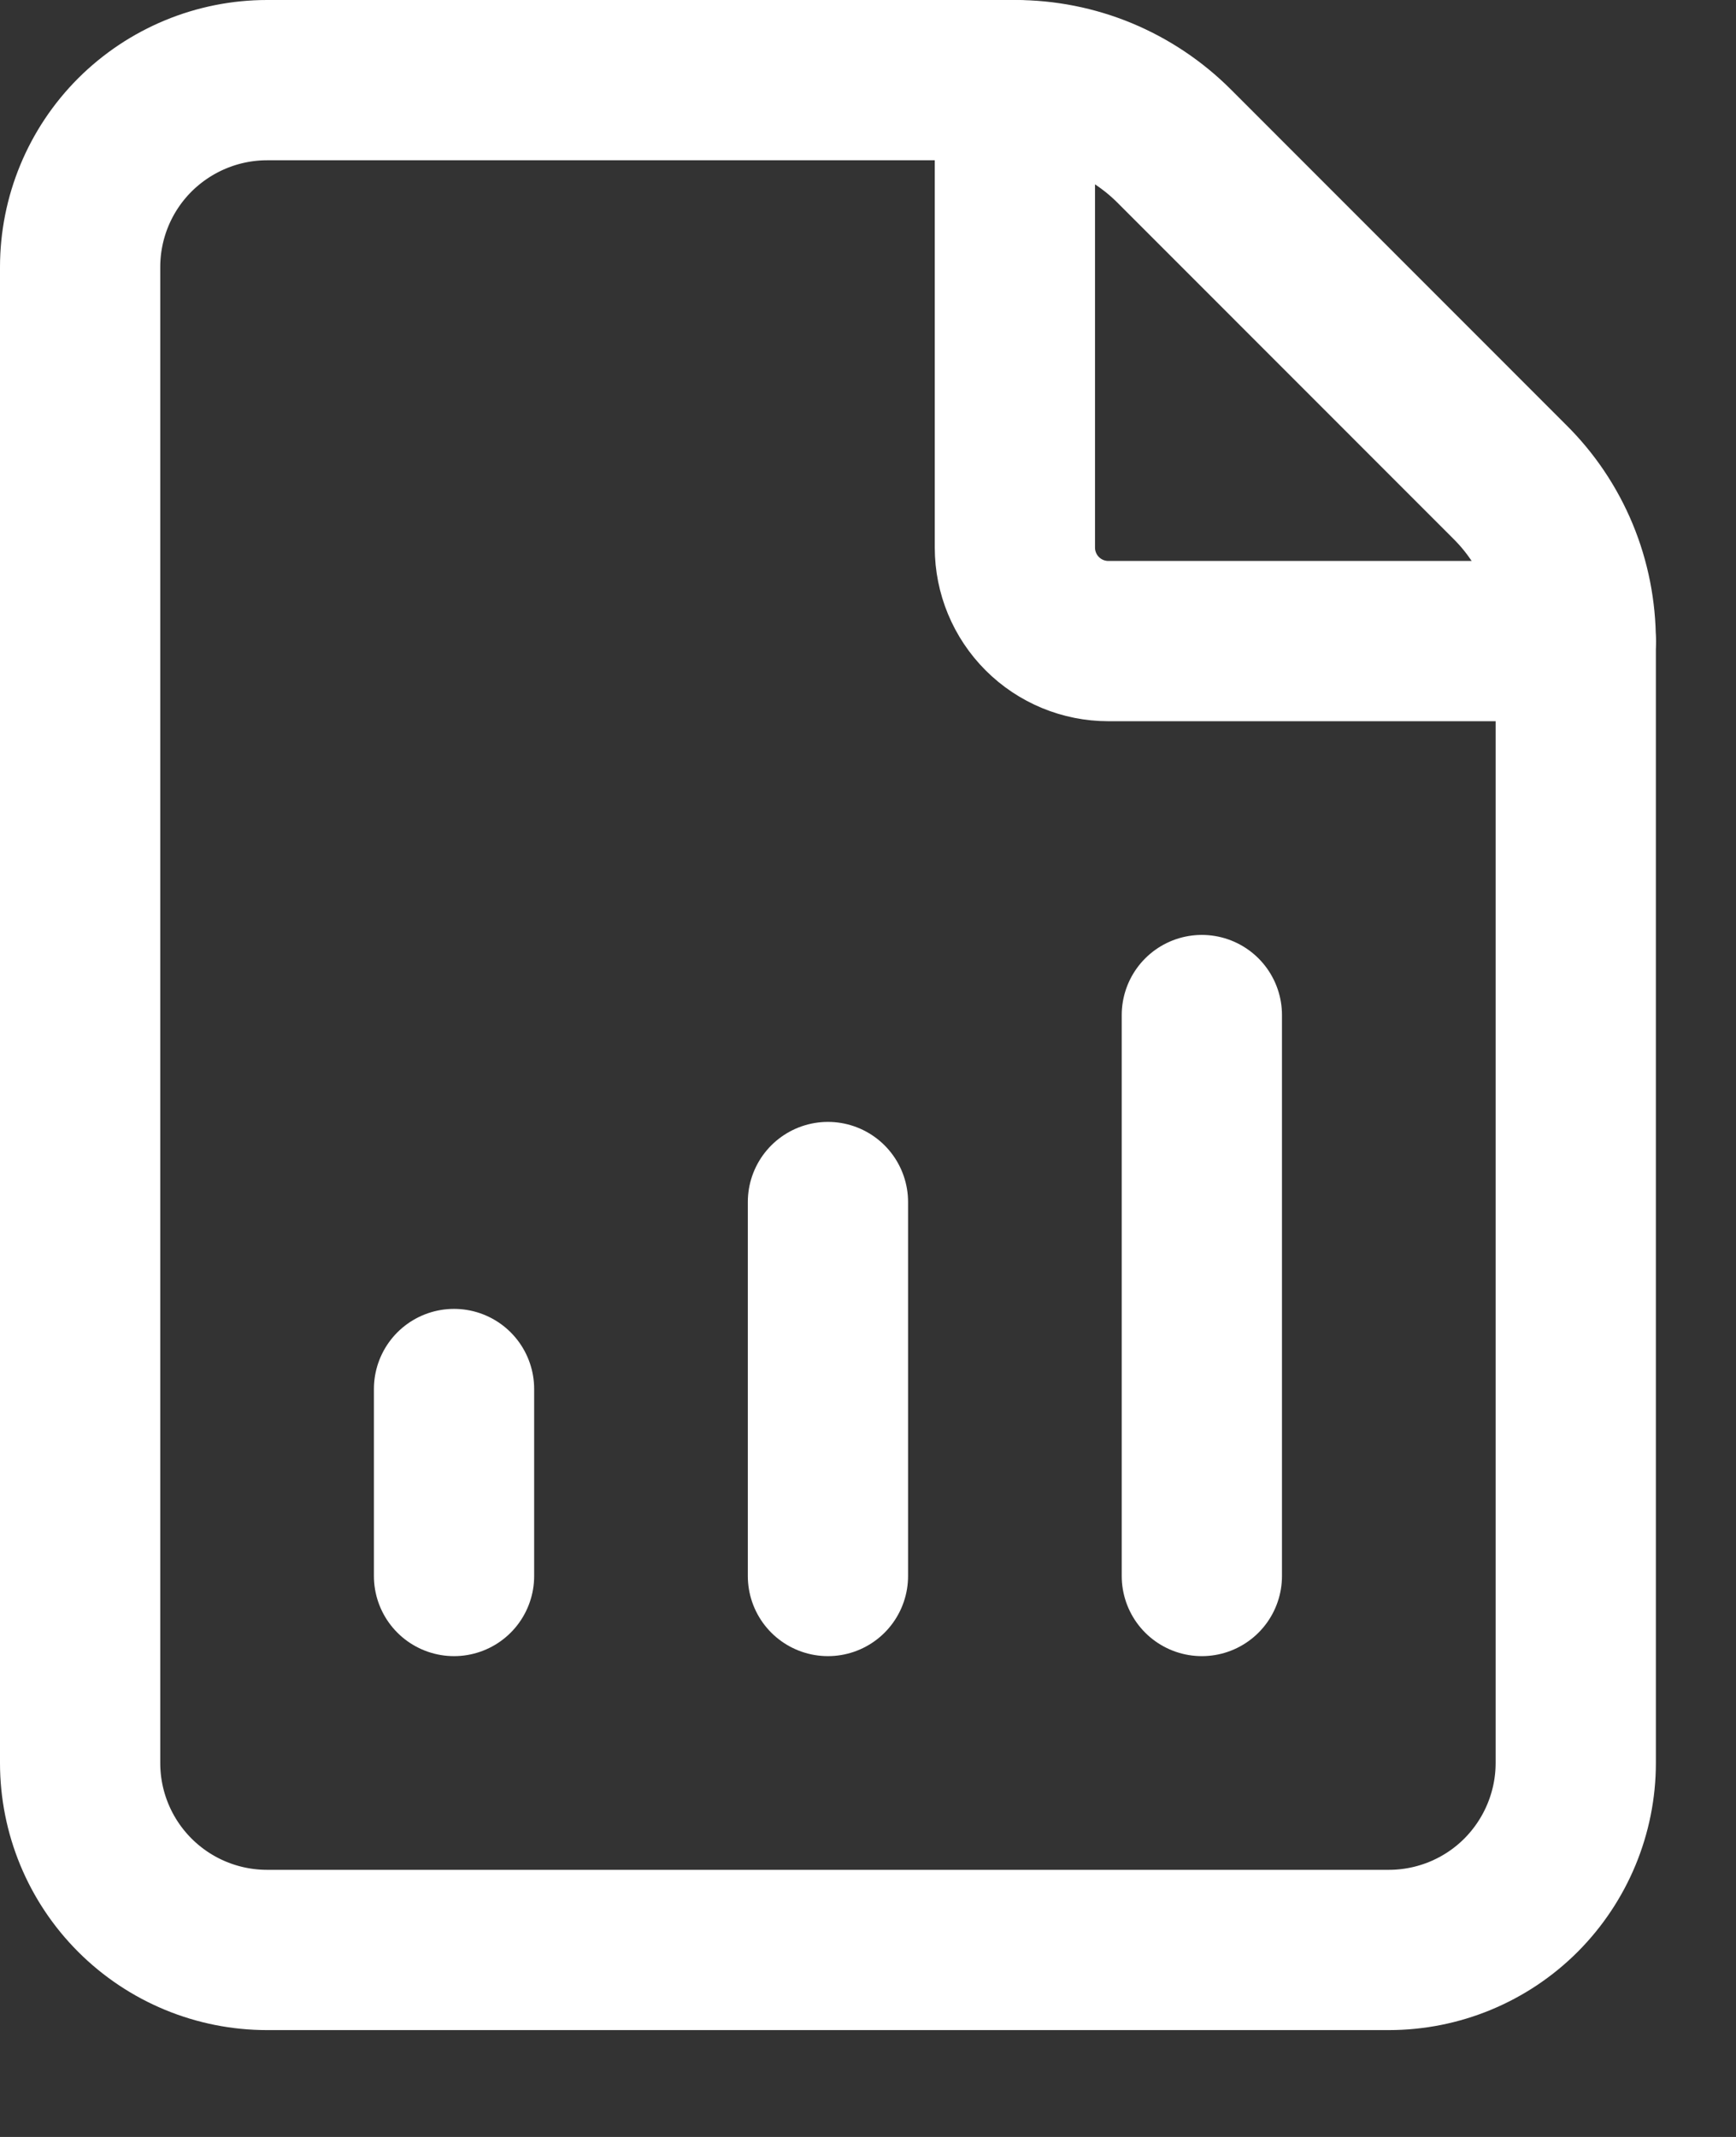 <svg width="13" height="16" viewBox="0 0 13 16" fill="none" xmlns="http://www.w3.org/2000/svg">
<rect x="0" y="0" width="13" height="16" fill="#333333" stroke="none"/>
<path d="M2 14.6C1.629 14.6 1.273 14.453 1.01 14.19C0.747 13.927 0.6 13.571 0.6 13.2V2C0.6 1.629 0.747 1.273 1.01 1.01C1.273 0.748 1.629 0.6 2 0.6H7.6C7.822 0.6 8.041 0.643 8.246 0.728C8.45 0.813 8.636 0.937 8.793 1.094L11.304 3.606C11.462 3.762 11.587 3.948 11.672 4.153C11.757 4.358 11.8 4.578 11.8 4.8V13.2C11.8 13.571 11.652 13.927 11.39 14.19C11.127 14.453 10.771 14.6 10.4 14.6H2Z" stroke="white" stroke-width="1.2" stroke-linecap="round" stroke-linejoin="round"/>
<path d="M7.6 0.6V4.1C7.6 4.286 7.674 4.464 7.805 4.595C7.936 4.726 8.114 4.8 8.3 4.8H11.8" stroke="white" stroke-width="1.2" stroke-linecap="round" stroke-linejoin="round"/>
<path d="M3.4 11.8V10.4" stroke="white" stroke-width="1.2" stroke-linecap="round" stroke-linejoin="round"/>
<path d="M6.2 11.8V9" stroke="white" stroke-width="1.2" stroke-linecap="round" stroke-linejoin="round"/>
<path d="M9 11.8V7.6" stroke="white" stroke-width="1.2" stroke-linecap="round" stroke-linejoin="round"/>
</svg>
